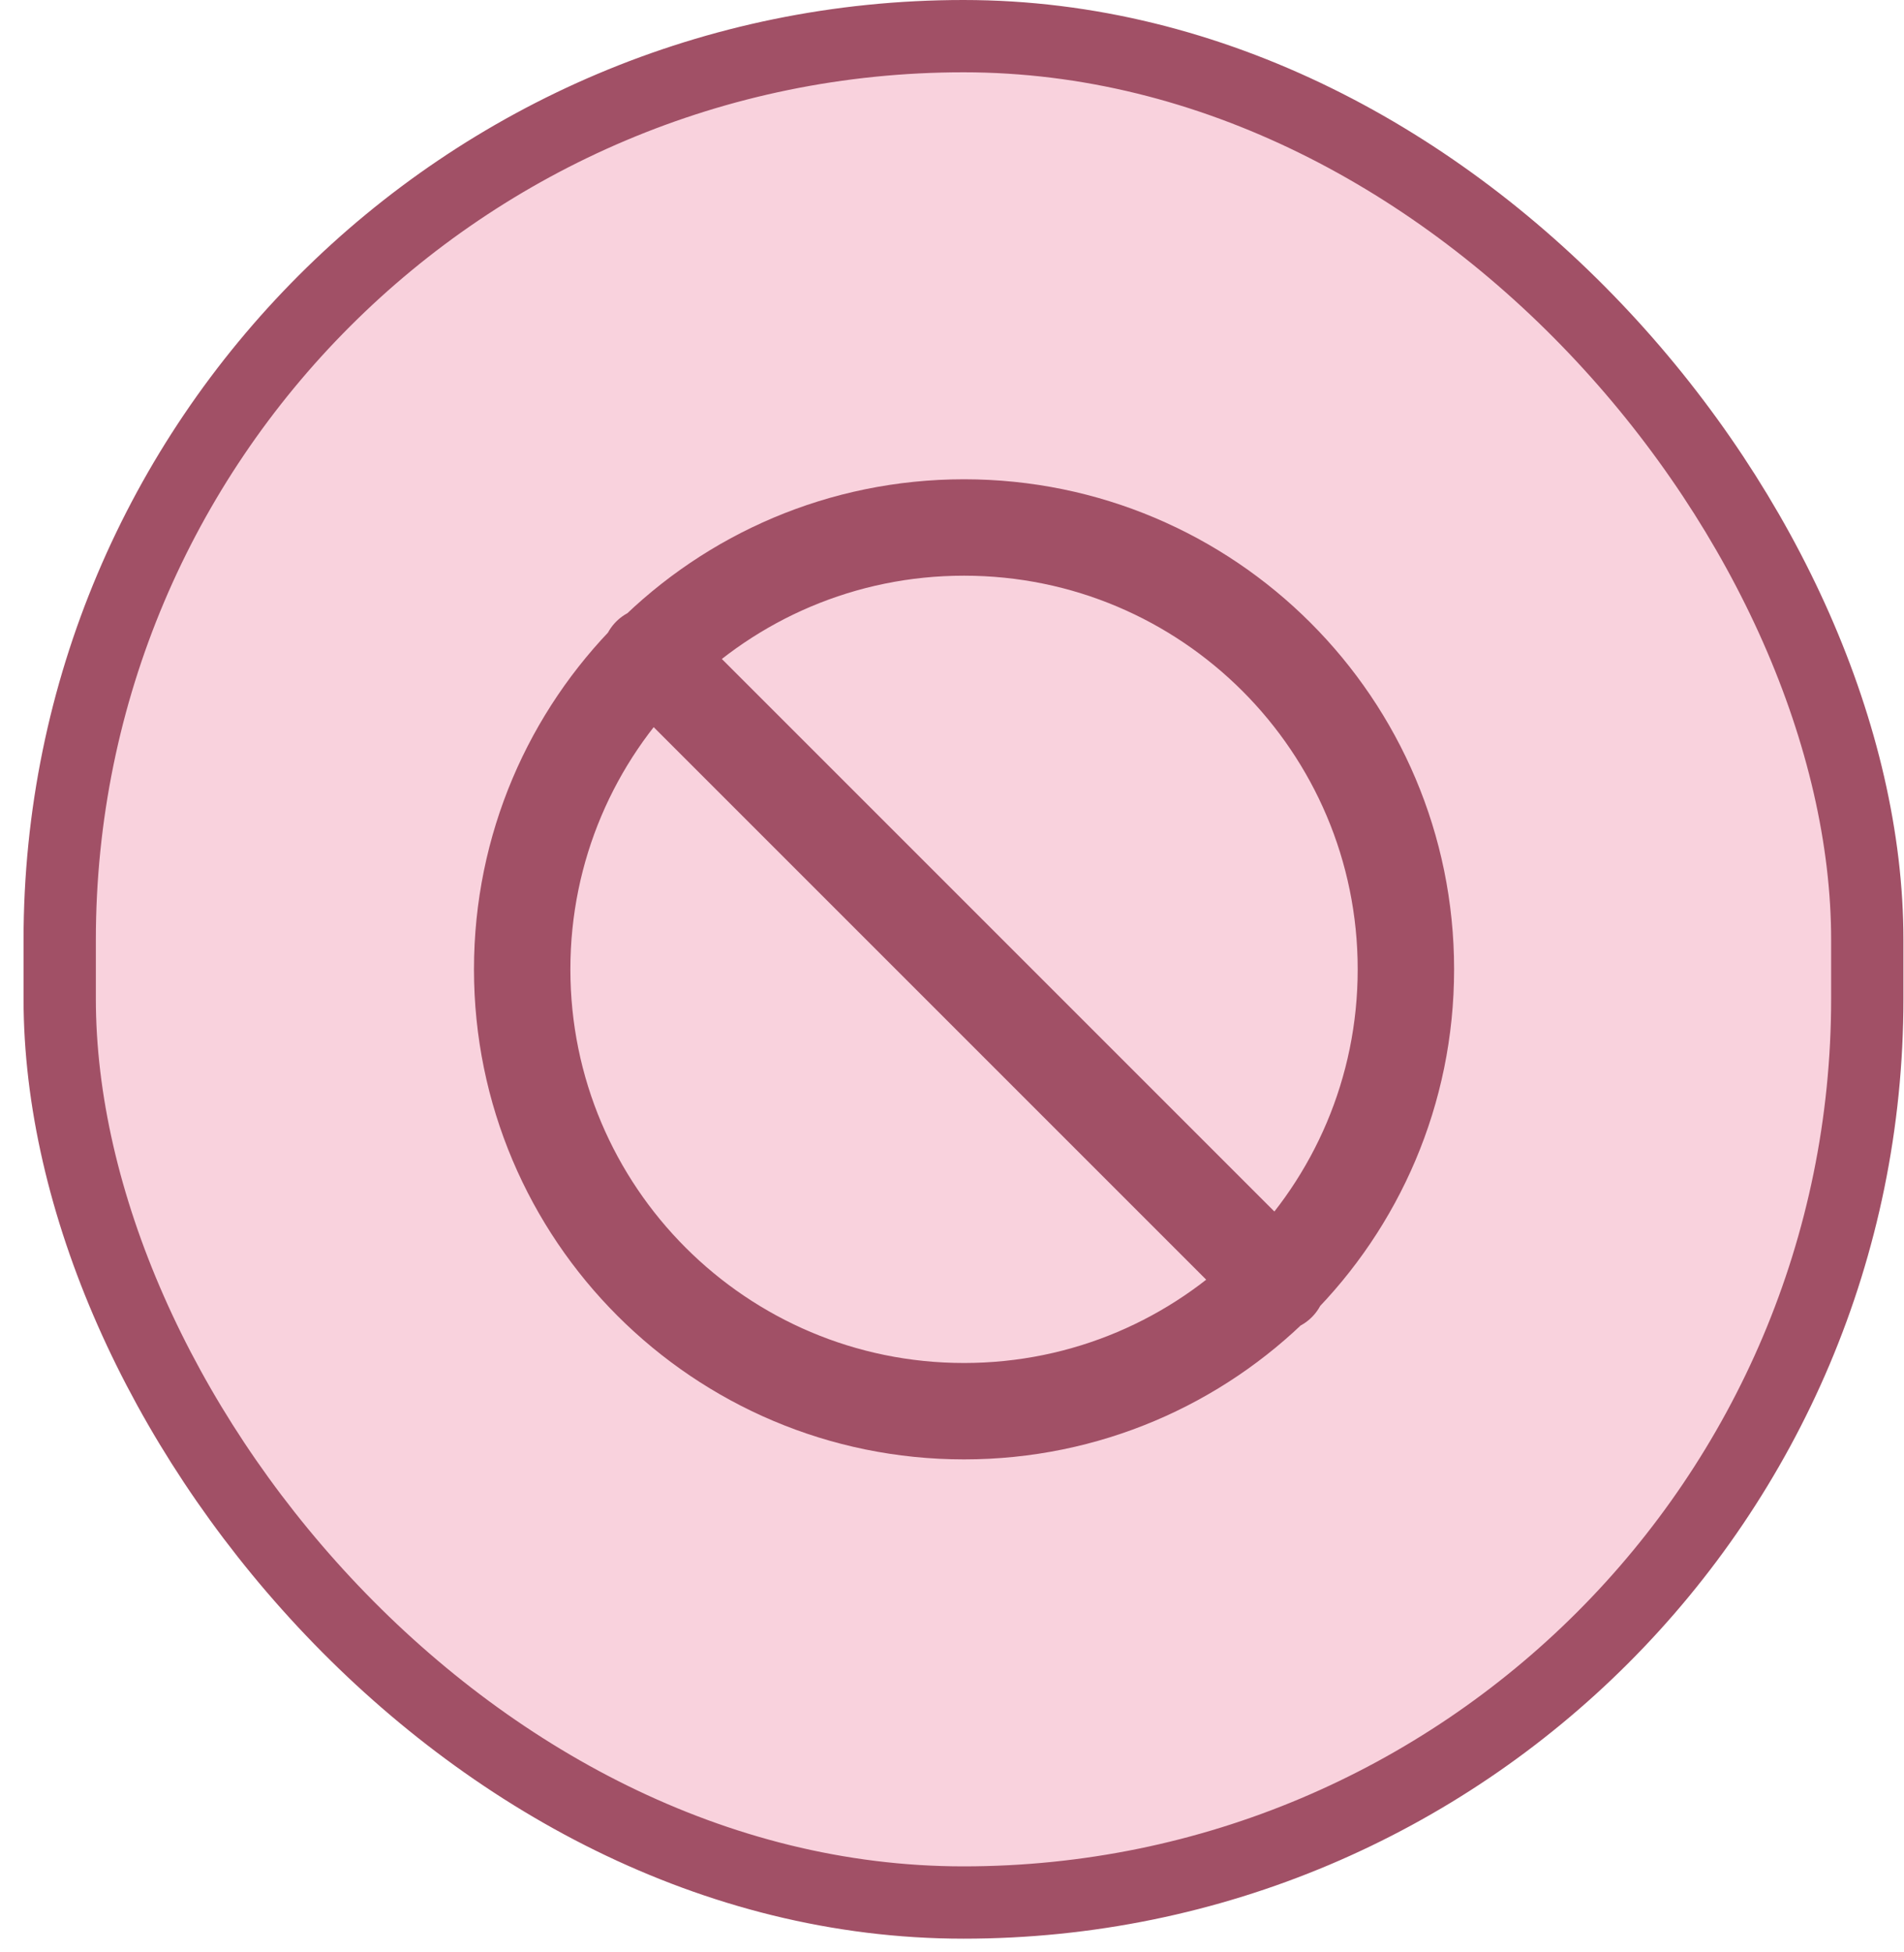 <svg width="79" height="81" viewBox="0 0 79 81" fill="none" xmlns="http://www.w3.org/2000/svg">
<rect x="2.477" y="1.5" width="75" height="77.438" rx="37.5" fill="#F5B4C6" fill-opacity="0.6"/>
<rect x="2.477" y="1.5" width="75" height="77.438" rx="37.5" stroke="#A15066" stroke-width="3"/>
<path d="M26.983 27.202L53.016 53.236M58.333 40.219C58.333 50.344 50.125 58.552 39.999 58.552C29.874 58.552 21.666 50.344 21.666 40.219C21.666 30.094 29.874 21.886 39.999 21.886C50.125 21.886 58.333 30.094 58.333 40.219Z" stroke="#A15066" stroke-width="4" stroke-linecap="round" stroke-linejoin="round"/>
</svg>

